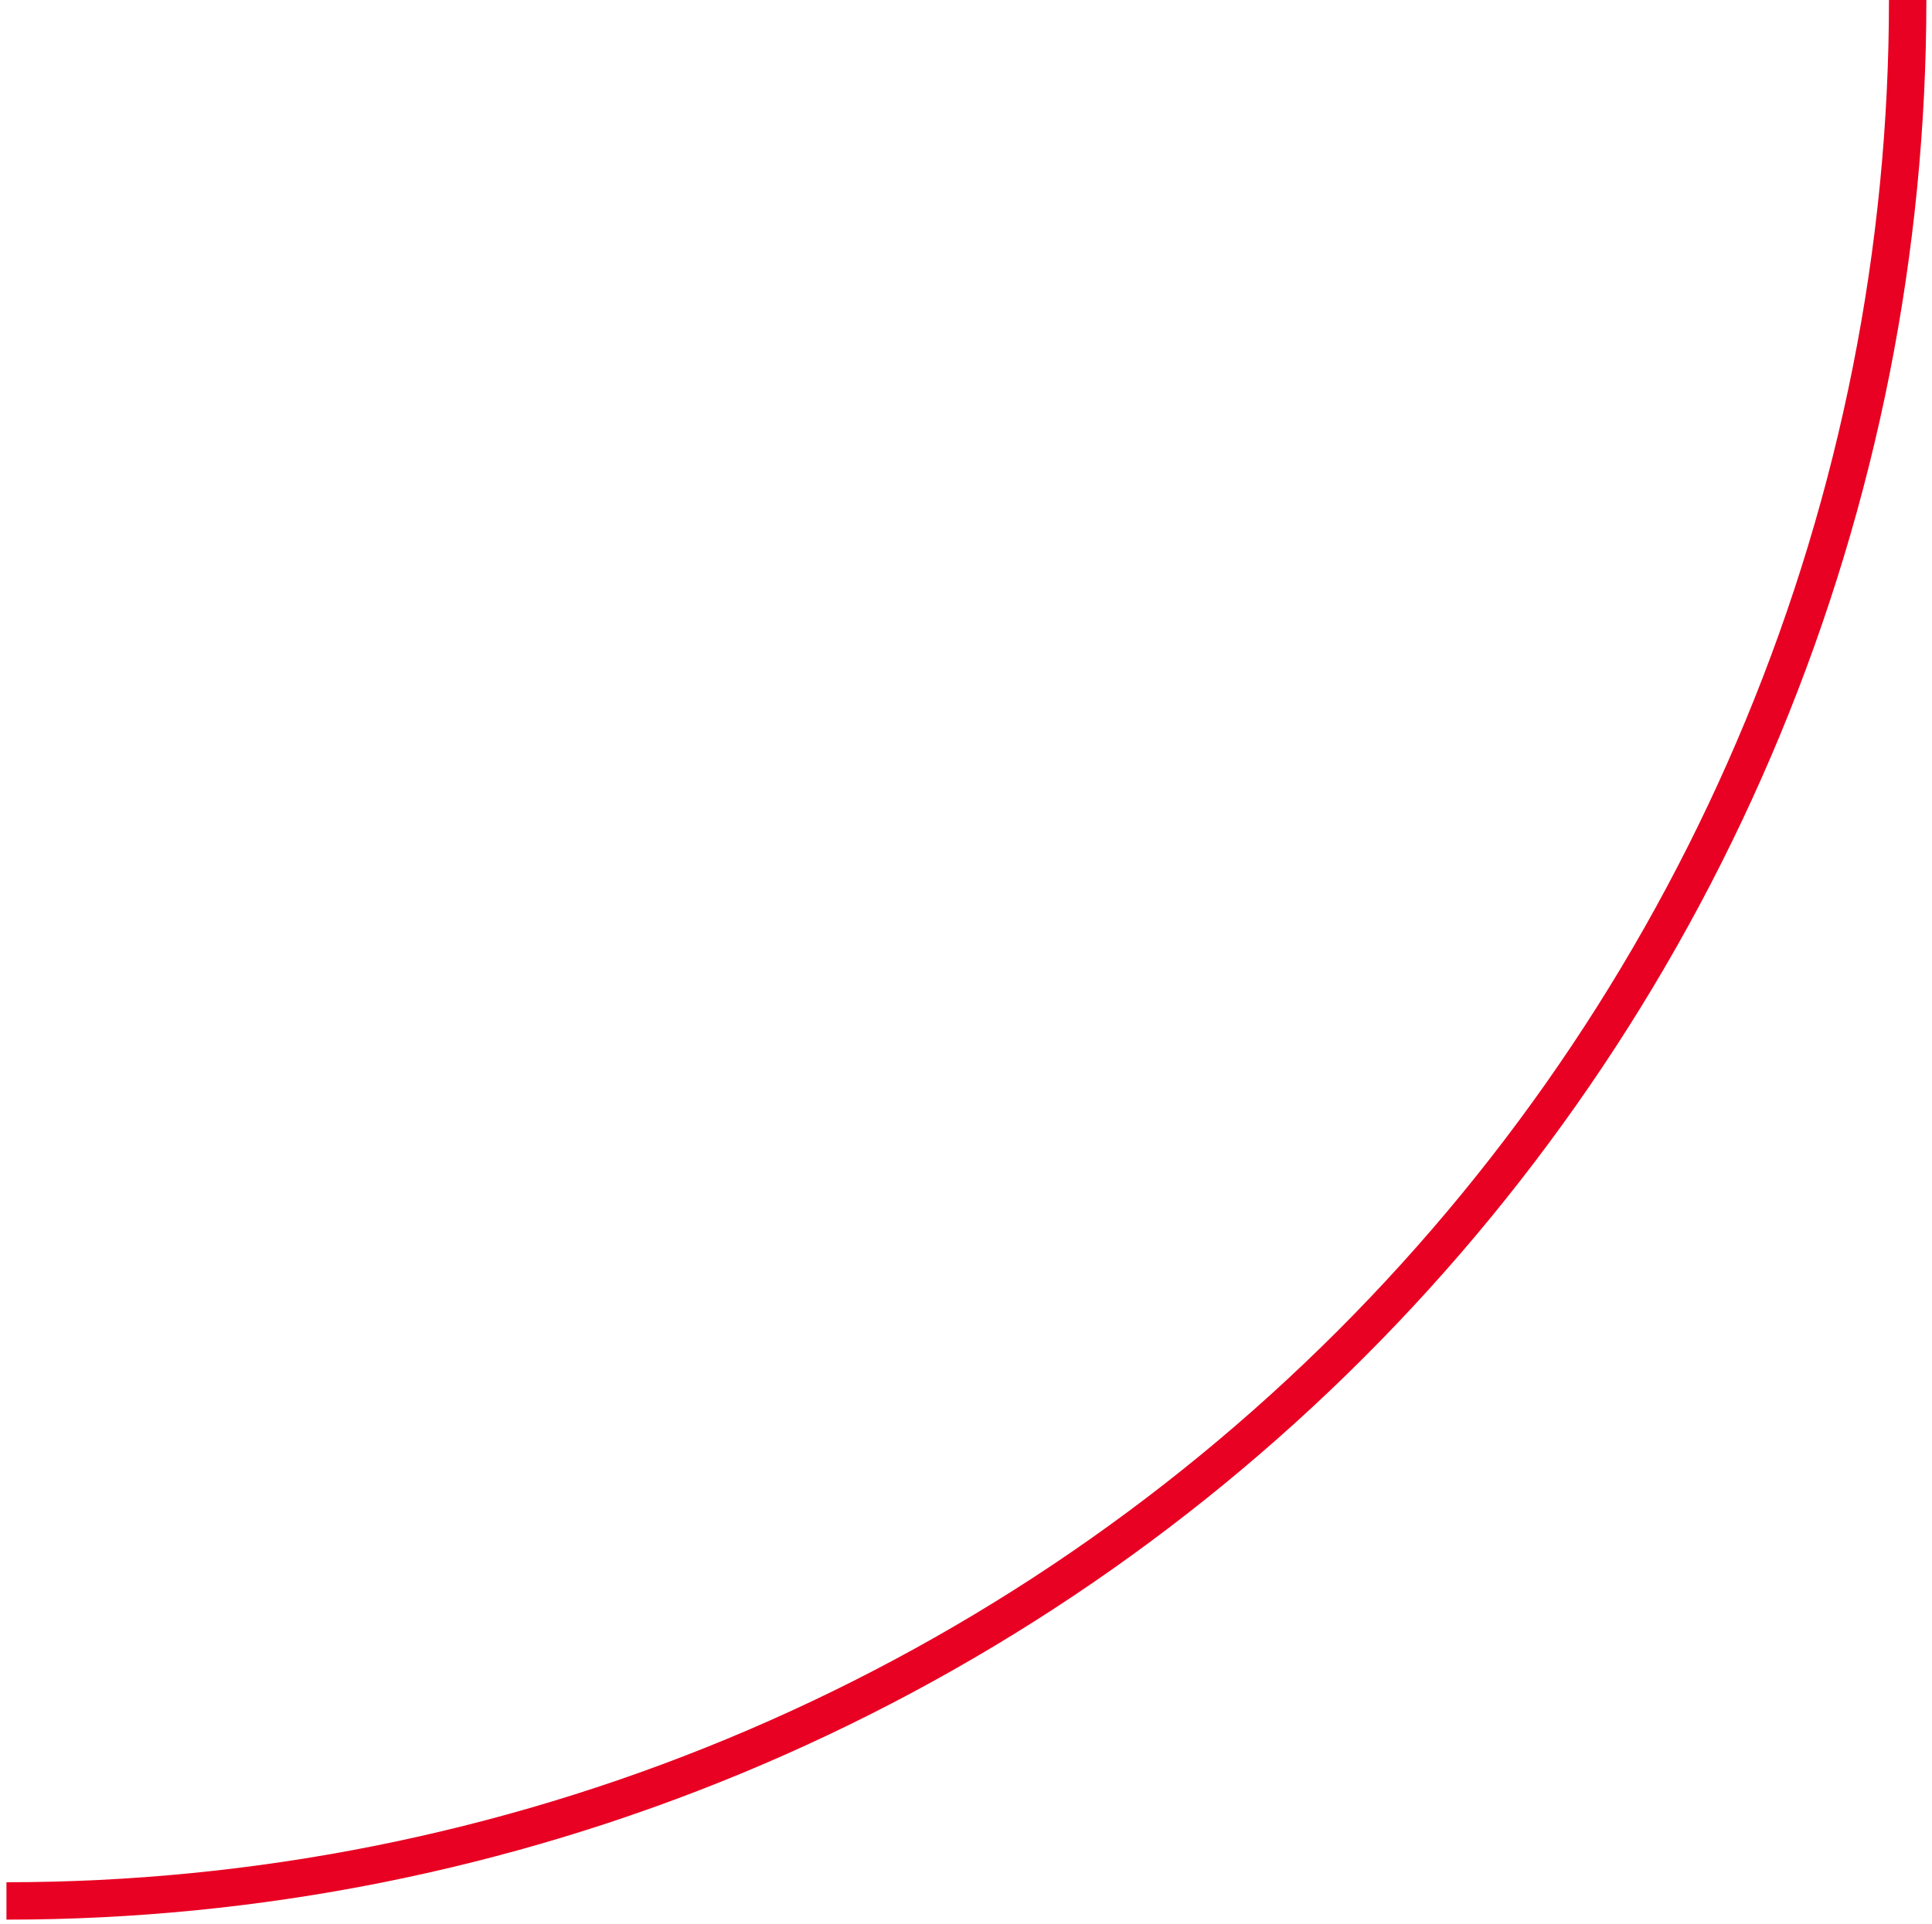 <?xml version="1.0" encoding="UTF-8"?>
<svg xmlns="http://www.w3.org/2000/svg" width="248" height="247" viewBox="0 0 248 247" fill="none">
  <path d="M247.277 -0.002C247.277 32.362 240.903 64.409 228.517 94.31C216.132 124.211 197.979 151.379 175.094 174.264C152.209 197.149 125.041 215.302 95.14 227.687C65.24 240.072 33.192 246.447 0.828 246.447V241.646C32.562 241.646 63.985 235.395 93.303 223.251C122.621 211.107 149.26 193.308 171.699 170.869C194.138 148.43 211.938 121.791 224.081 92.473C236.225 63.155 242.476 31.732 242.476 -0.002H247.277Z" fill="#E80122"></path>
</svg>
